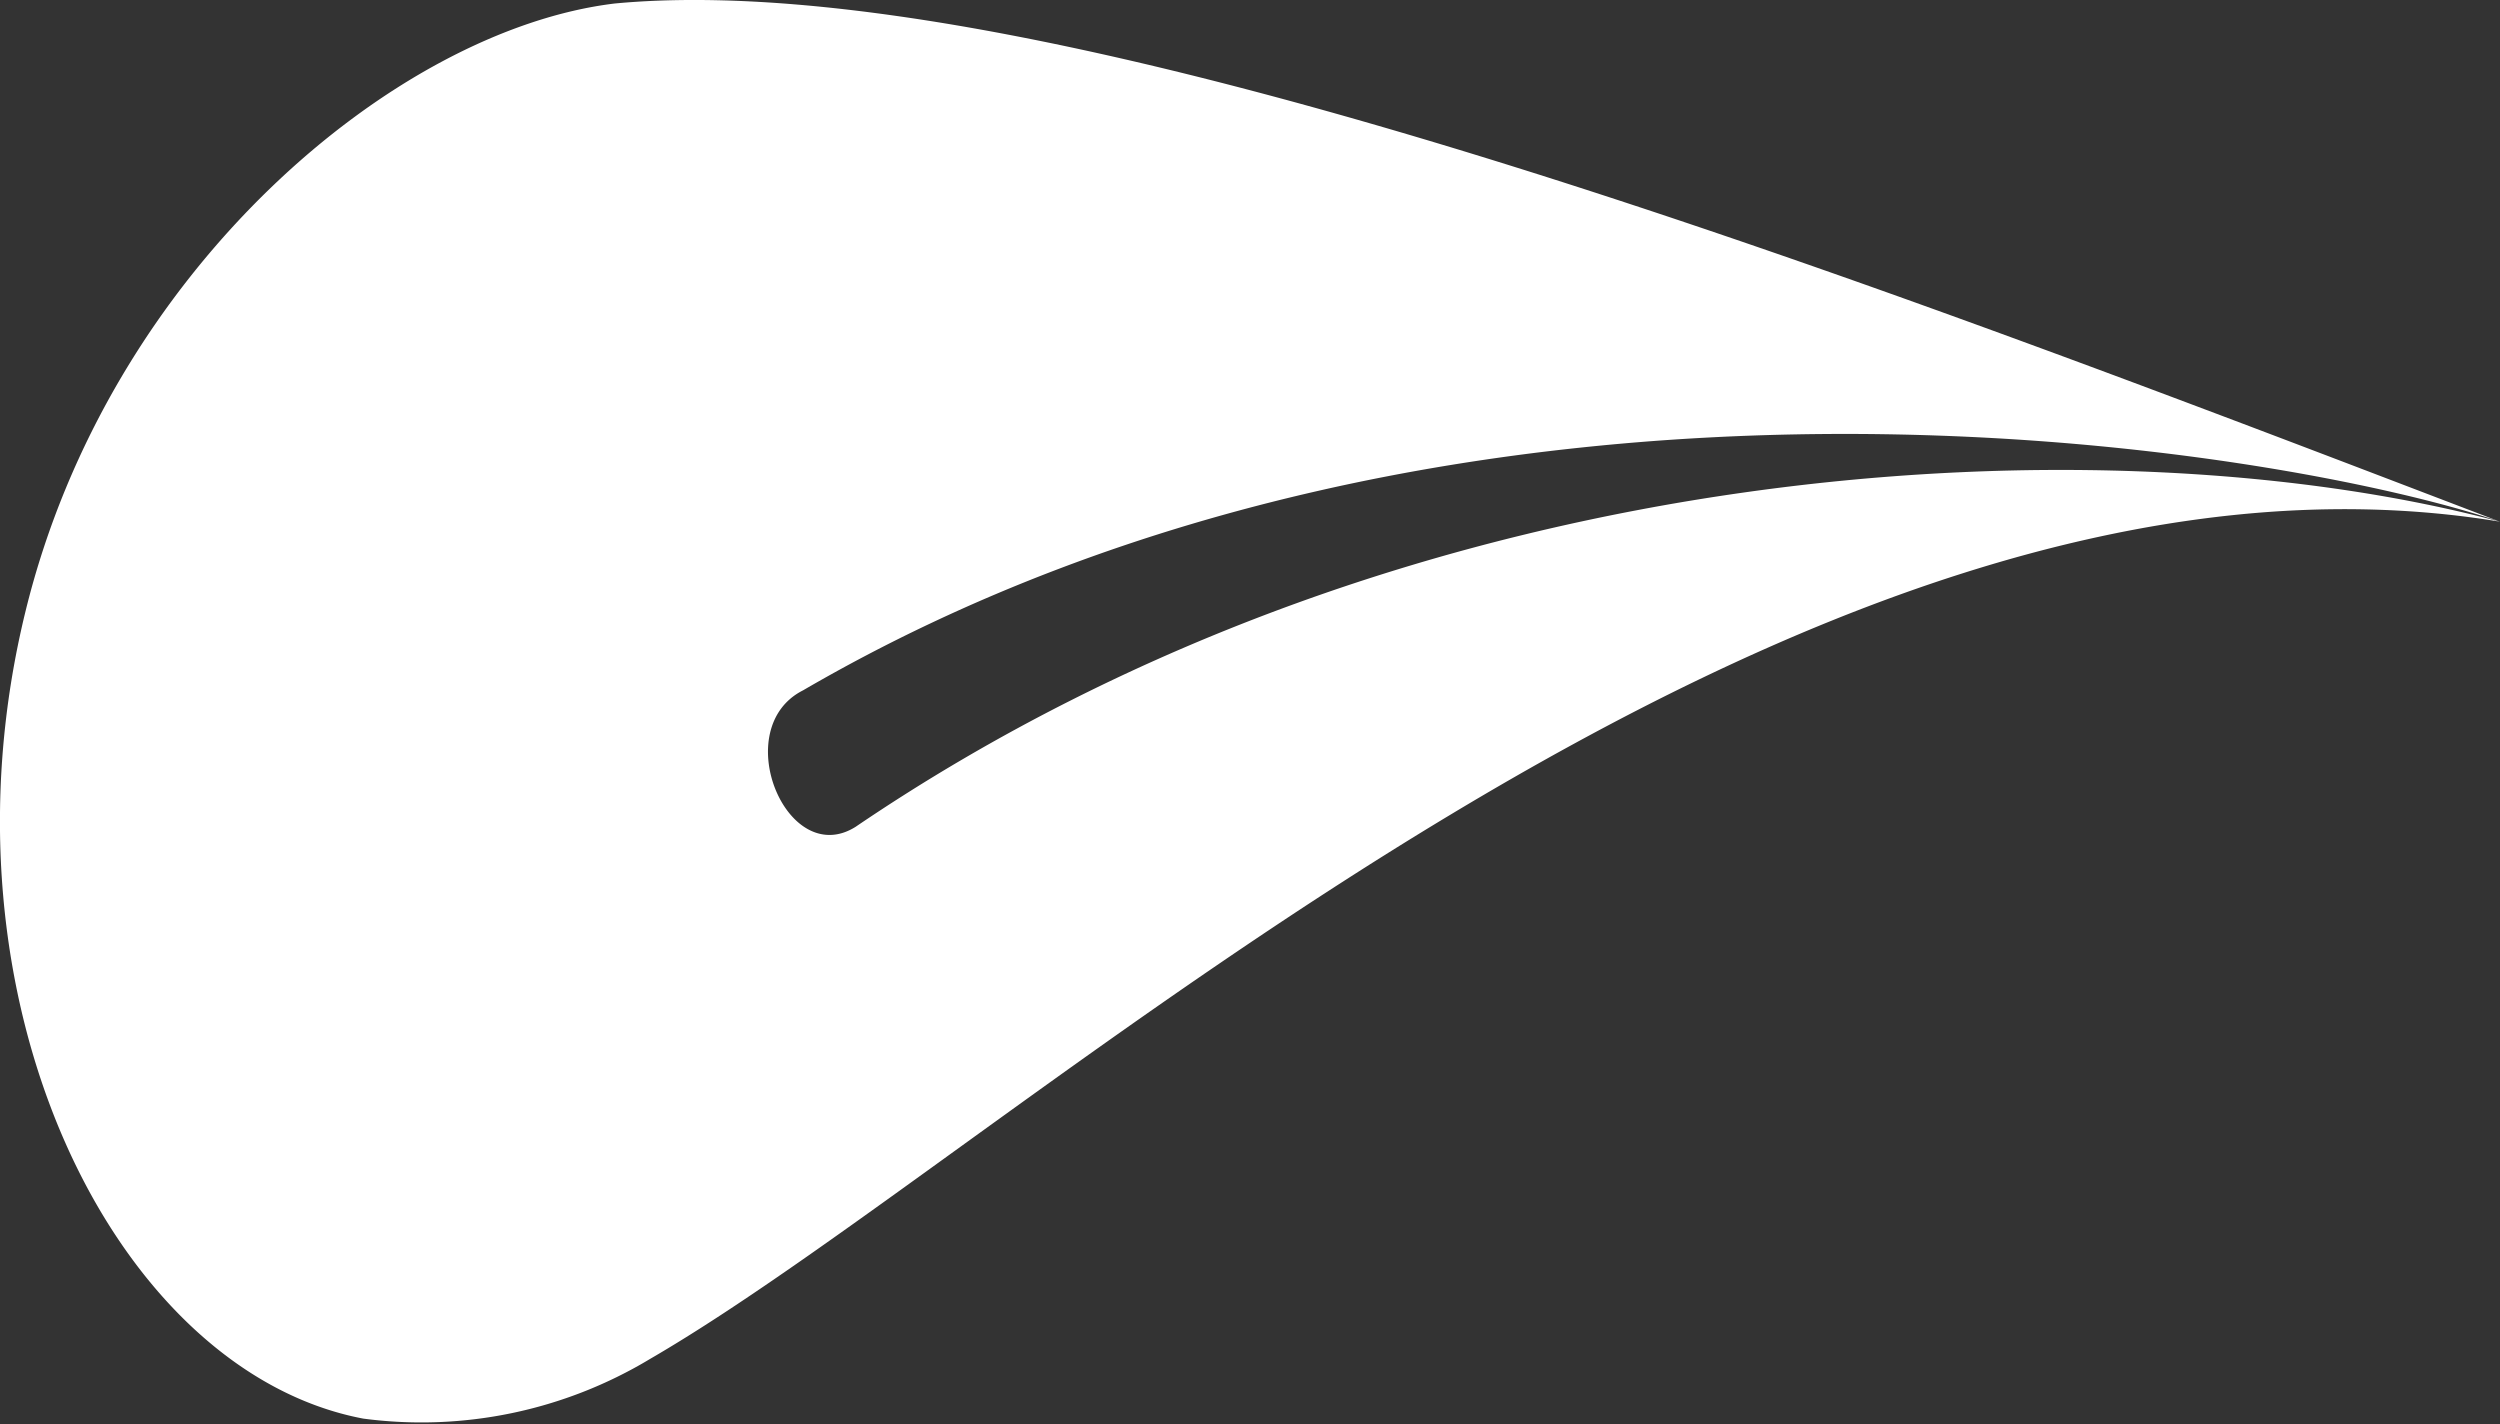 <svg xmlns="http://www.w3.org/2000/svg" viewBox="0 0 50 28.481"><rect x="0" y="0" width="50" height="28.481" fill="#333333" stroke="none"/><g id="Layer_2" data-name="Layer 2"><g id="design"><path d="M50,10.434C35.842,8.092,20.486,22.838,13.004,27.177a8.868,8.868,0,0,1-5.74,1.195c-4.96-.942-8.667-8.361-6.751-16.157C2.184,5.408,7.895.602,12.295.07,21.057-.756,38.09,5.887,50,10.434ZM17.111,16.537C28.404,8.869,42.364,8.389,50,10.434c-4.106-1.403-20.583-4.398-33.939,3.373C14.56,14.564,15.732,17.401,17.111,16.537Z" fill="#fff"/></g></g></svg>
